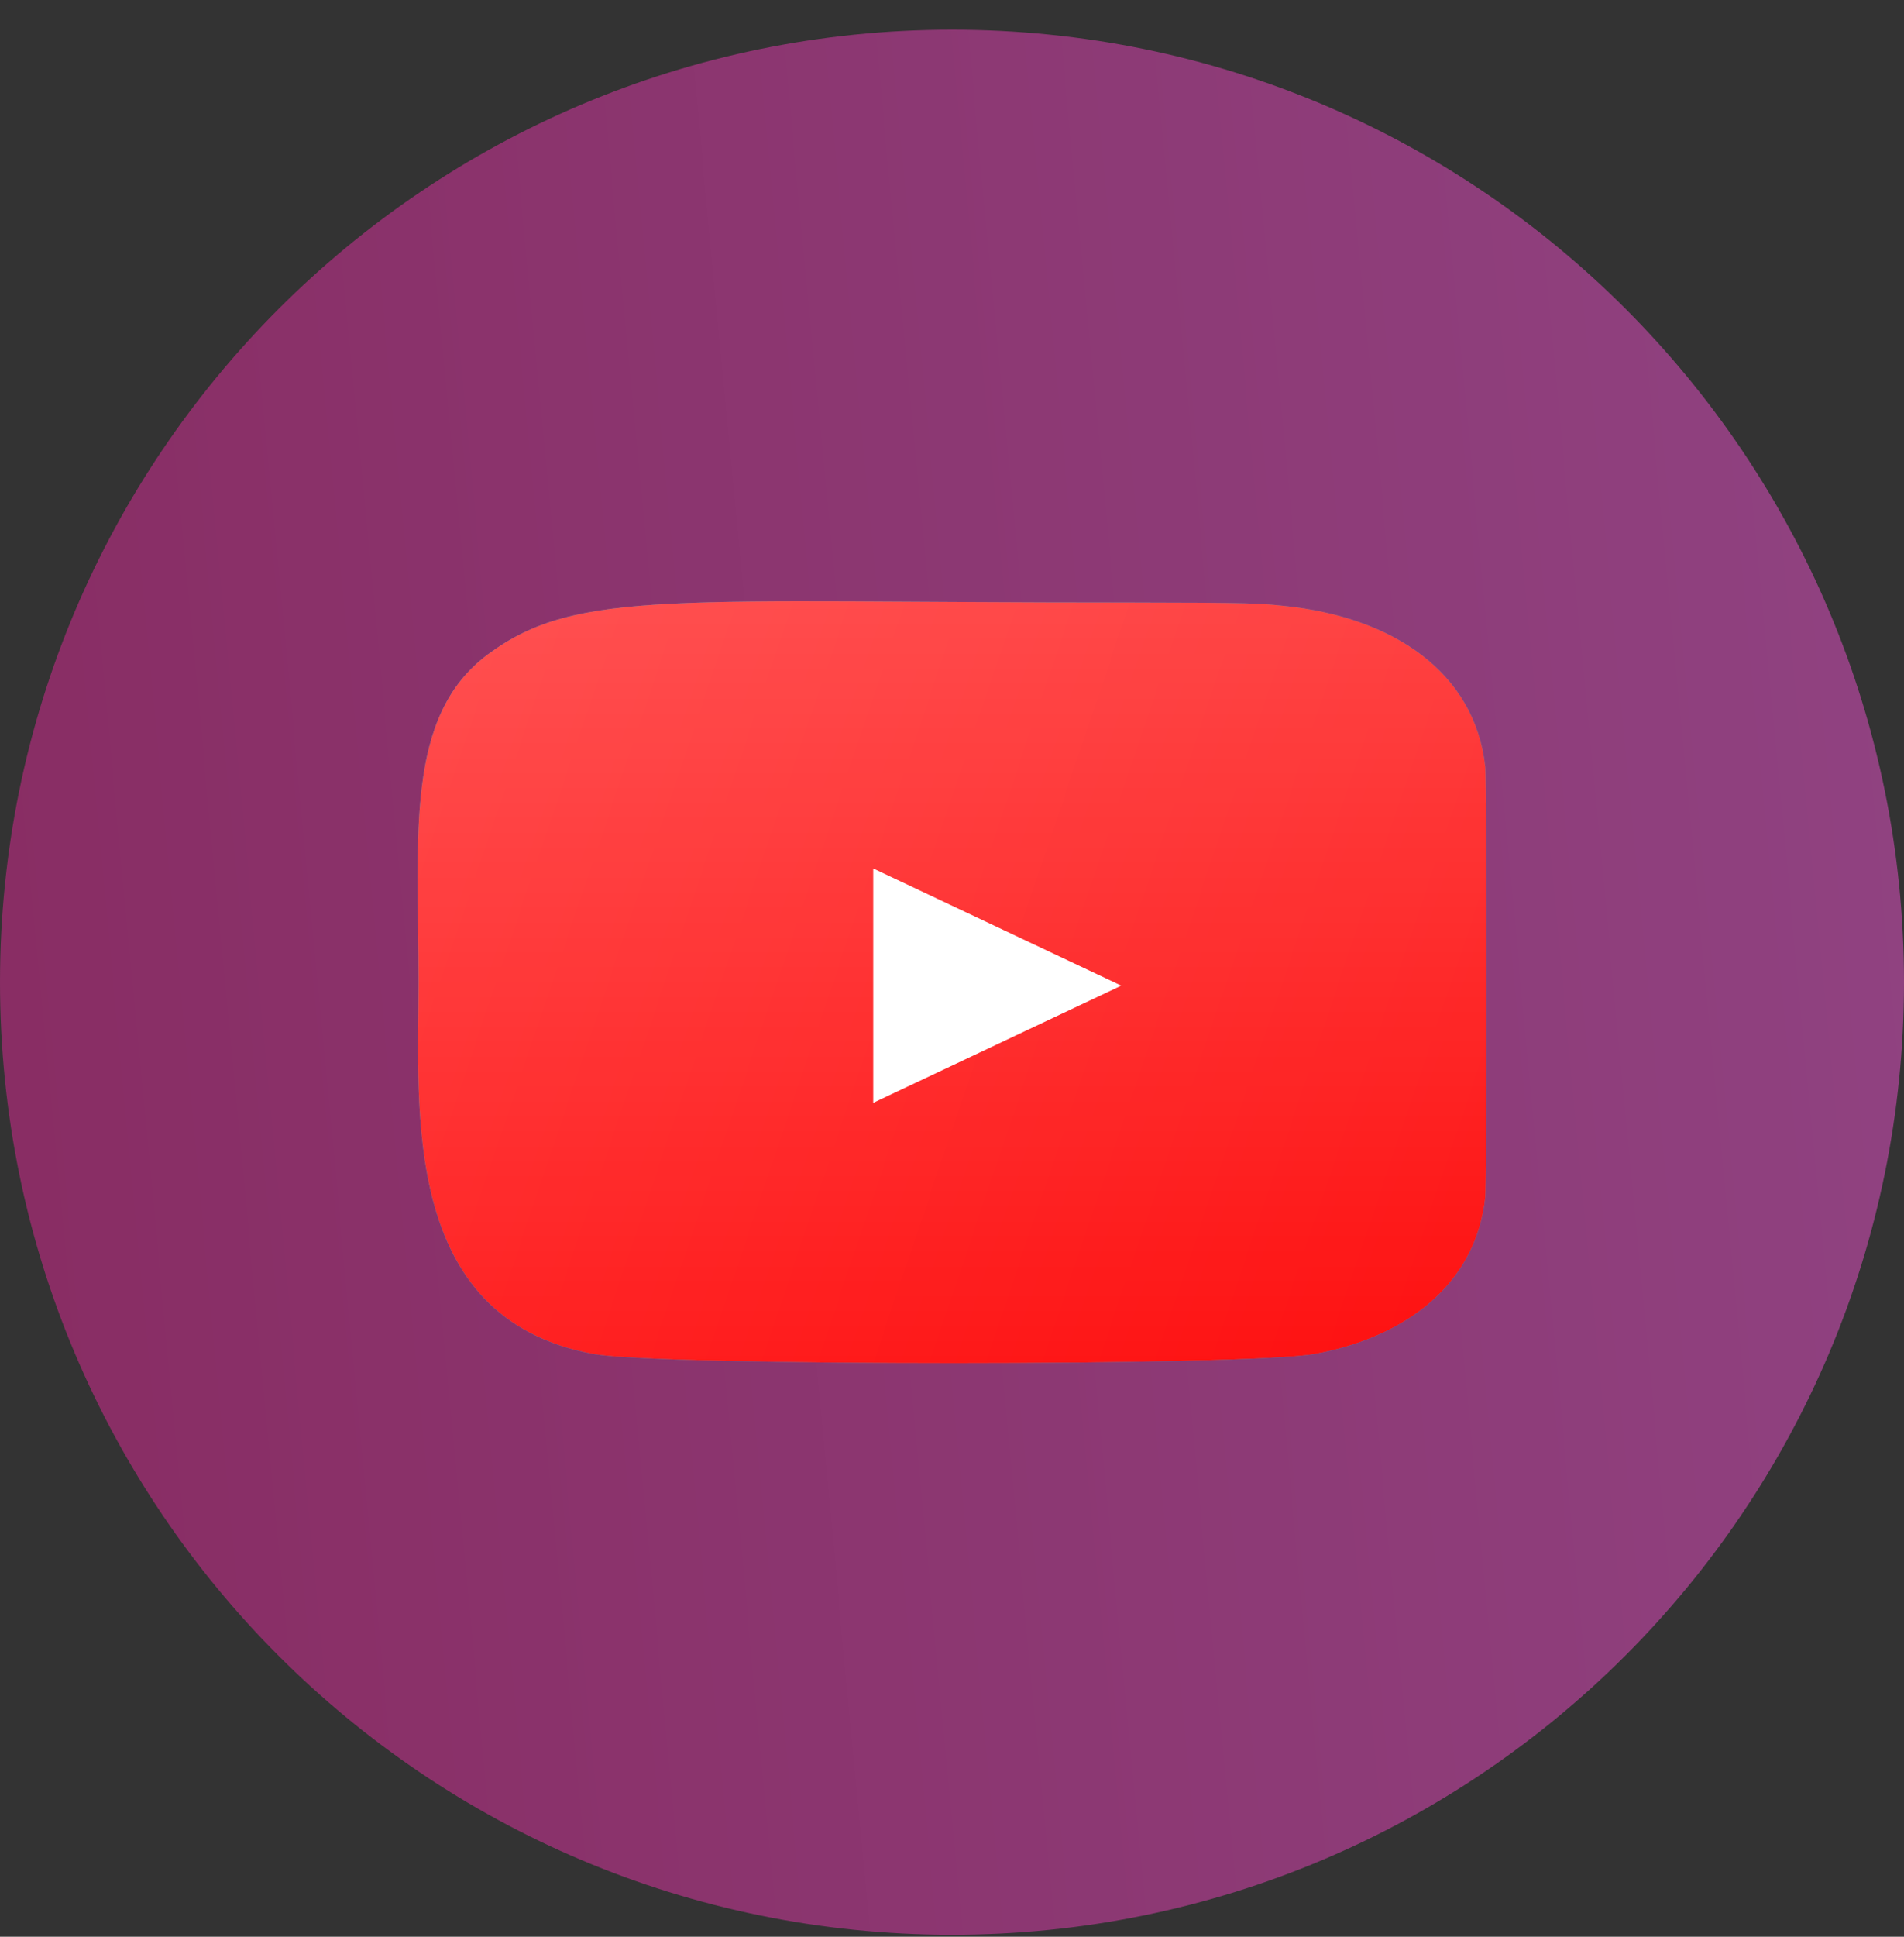<?xml version="1.0" encoding="UTF-8"?> <svg xmlns="http://www.w3.org/2000/svg" width="60" height="61" viewBox="0 0 60 61" fill="none"><rect x="0" y="0" width="60" height="61" fill="#333333" stroke="none"/> <path d="M60 30.933C60.002 47.506 46.566 60.941 29.994 60.938C13.417 60.935 0 47.514 0 30.937C0 14.367 13.431 0.936 30 0.936C46.578 0.935 59.998 14.355 60 30.933Z" fill="url(#paint0_linear)"></path> <path d="M15.383 20.604C12.746 22.556 13.188 26.291 13.188 30.936C13.188 34.939 12.612 41.529 18.708 42.647C20.801 43.031 39.346 43.031 41.436 42.645C44.227 42.132 46.497 40.518 46.808 37.704C46.851 37.311 46.851 24.561 46.806 24.16C46.477 21.163 43.889 19.435 40.478 19.085C39.697 19.005 39.54 18.981 35.53 18.976C21.307 18.981 18.189 18.529 15.383 20.604Z" fill="#2AA1DE"></path> <path d="M15.383 20.604C12.746 22.556 13.188 26.291 13.188 30.936C13.188 34.939 12.612 41.529 18.708 42.647C20.801 43.031 39.346 43.031 41.436 42.645C44.227 42.132 46.497 40.518 46.808 37.704C46.851 37.311 46.851 24.561 46.806 24.16C46.477 21.163 43.889 19.435 40.478 19.085C39.697 19.005 39.54 18.981 35.53 18.976C21.307 18.981 18.189 18.529 15.383 20.604Z" fill="url(#paint1_linear)"></path> <path d="M15.383 20.604C12.746 22.556 13.188 26.291 13.188 30.936C13.188 34.939 12.612 41.529 18.708 42.647C20.801 43.031 39.346 43.031 41.436 42.645C44.227 42.132 46.497 40.518 46.808 37.704C46.851 37.311 46.851 24.561 46.806 24.16C46.477 21.163 43.889 19.435 40.478 19.085C39.697 19.005 39.54 18.981 35.53 18.976C21.307 18.981 18.189 18.529 15.383 20.604Z" fill="url(#paint2_linear)" fill-opacity="0.2"></path> <path d="M35.334 31.044L27.518 34.735V27.354L35.334 31.044Z" fill="white"></path> <defs> <linearGradient id="paint0_linear" x1="63.645" y1="-33.996" x2="-25.956" y2="-25.516" gradientUnits="userSpaceOnUse"> <stop stop-color="#914585"></stop> <stop offset="1" stop-color="#86265A"></stop> </linearGradient> <linearGradient id="paint1_linear" x1="13.188" y1="9.339" x2="59.277" y2="24.903" gradientUnits="userSpaceOnUse"> <stop stop-color="#FF2829"></stop> <stop offset="1" stop-color="#FE0B0B"></stop> </linearGradient> <linearGradient id="paint2_linear" x1="30.014" y1="18.938" x2="30.014" y2="42.935" gradientUnits="userSpaceOnUse"> <stop stop-color="white"></stop> <stop offset="1" stop-color="white" stop-opacity="0"></stop> </linearGradient> </defs> </svg> 